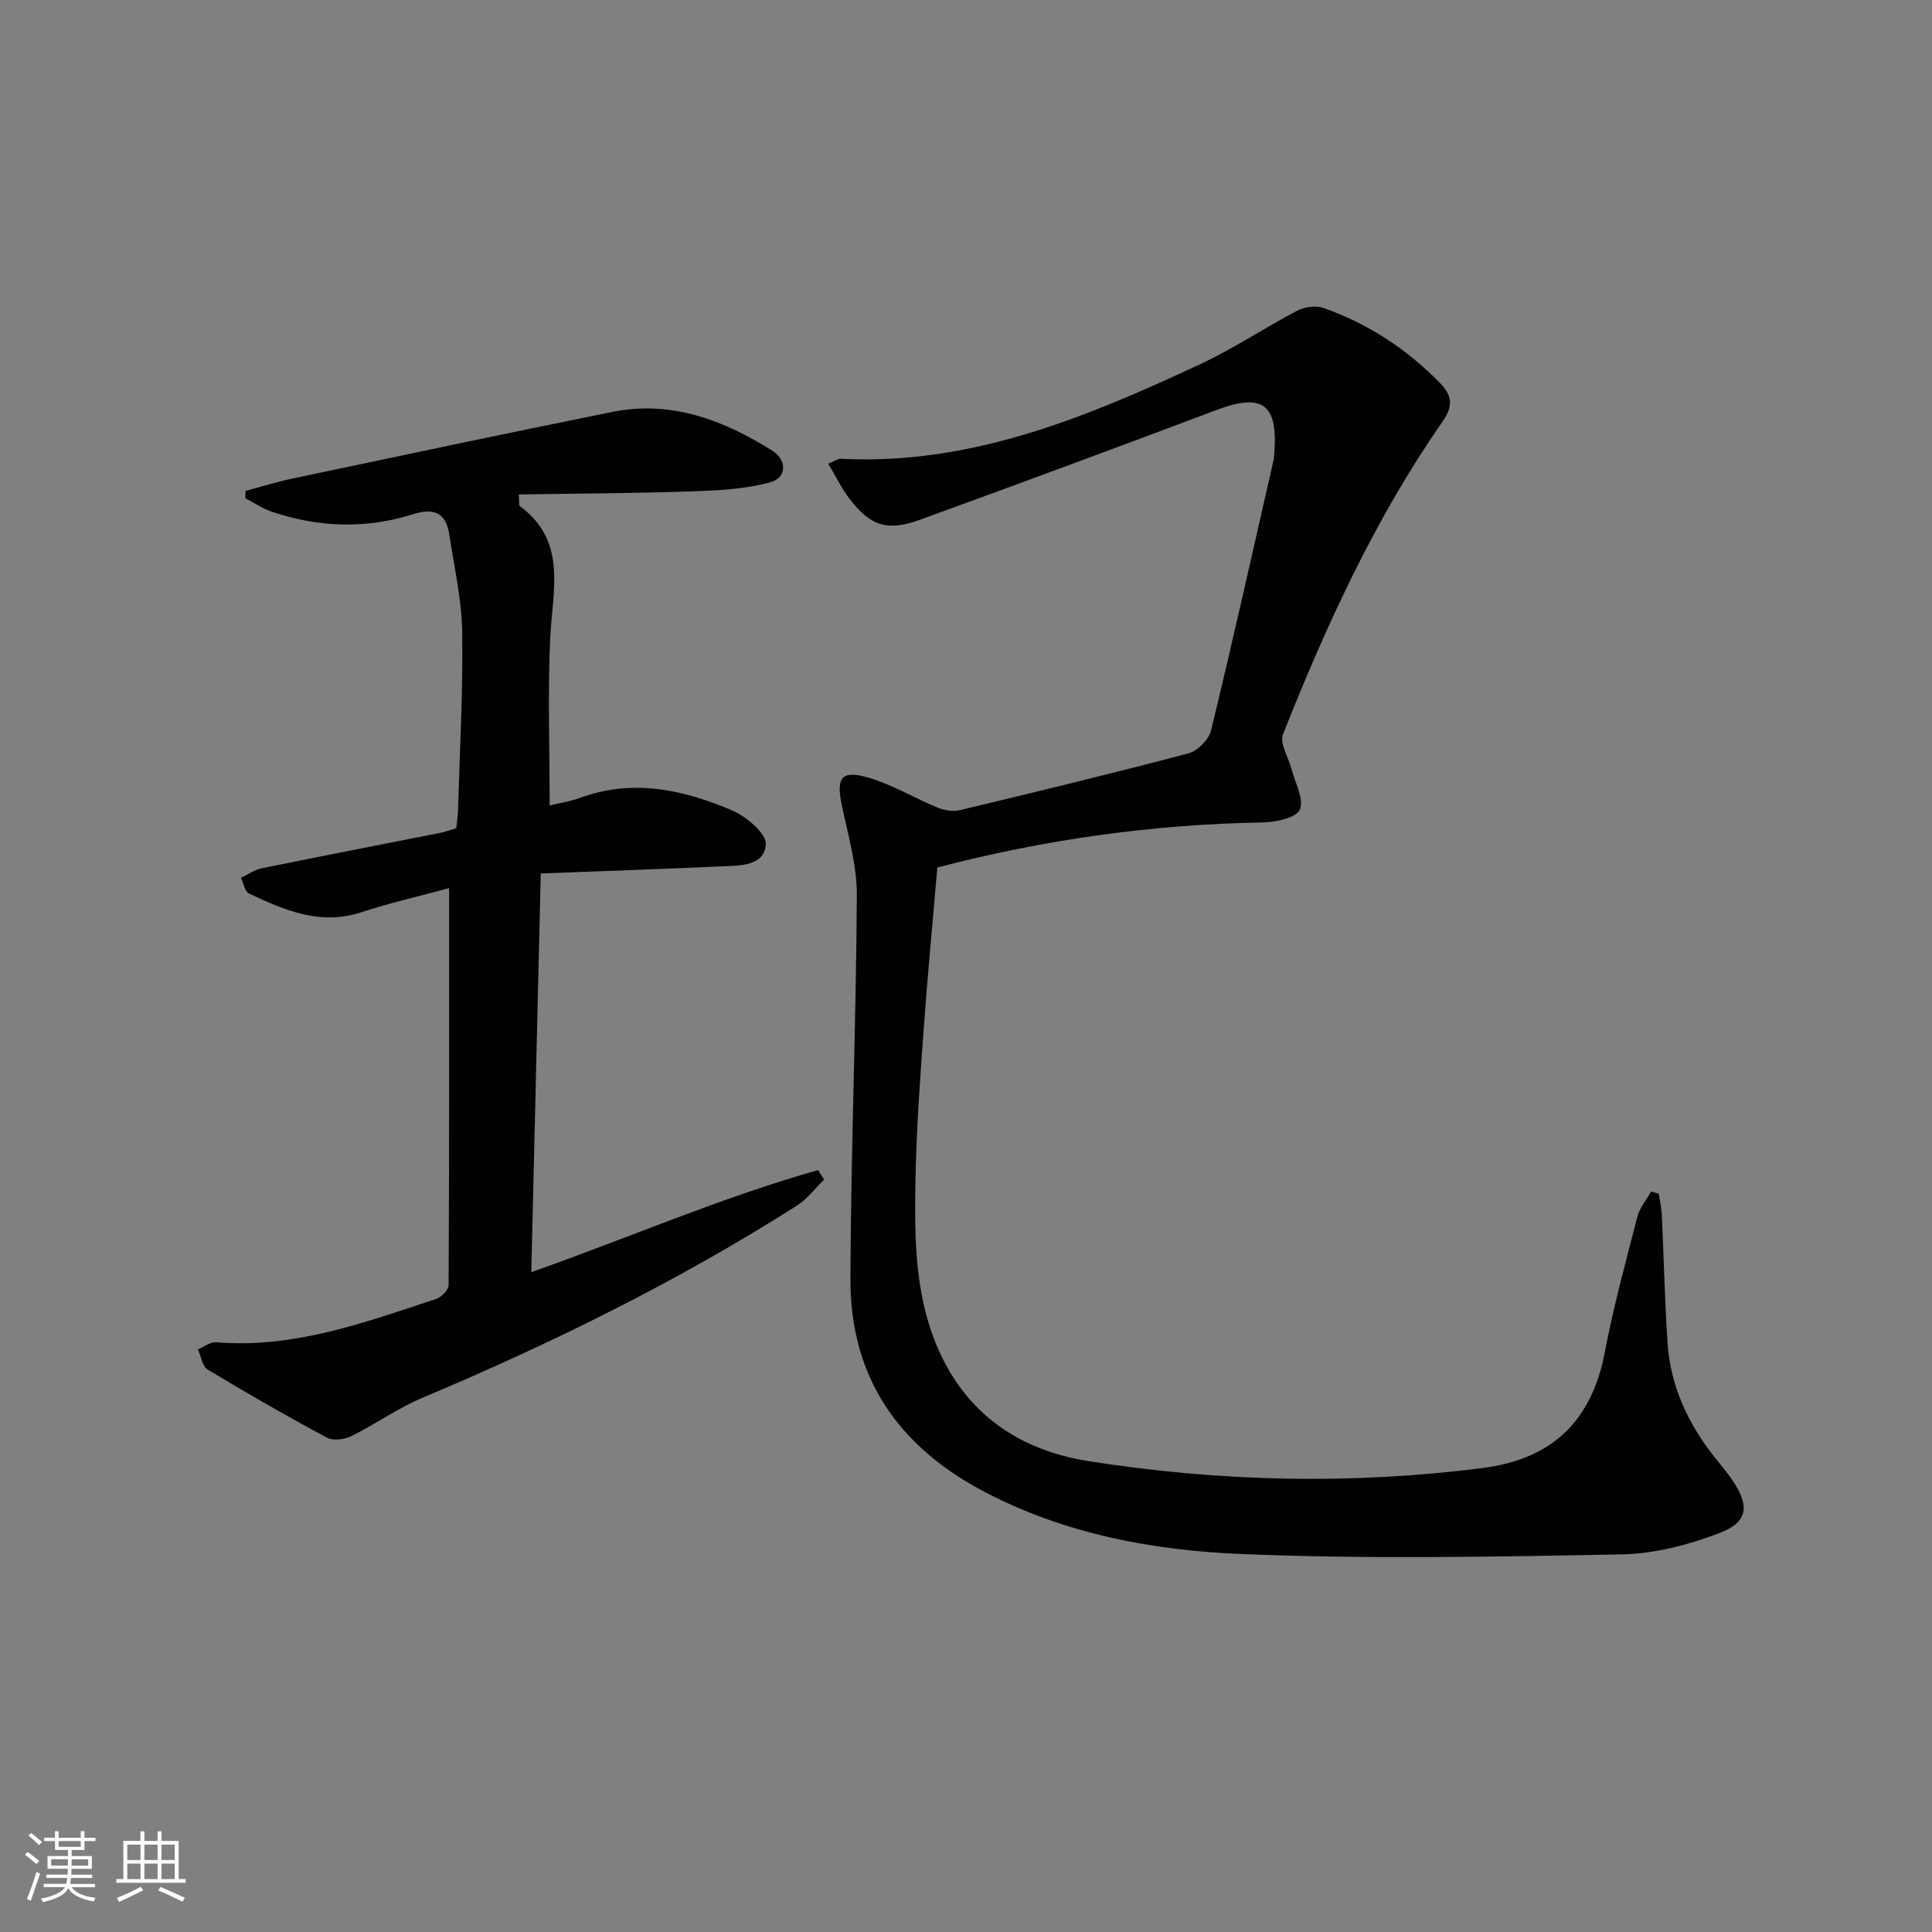 <svg enable-background="new 0 0 400 400" viewBox="0 0 400 400" xmlns="http://www.w3.org/2000/svg"><rect x="0" y="0" width="400" height="400" fill="#808080" stroke="none"/><path d="m343.43 247.13c.22 1.5.57 2.99.64 4.5.41 8.8.59 17.62 1.18 26.41.59 8.9 4.22 16.67 9.7 23.62 1.24 1.57 2.56 3.08 3.68 4.73 3.66 5.37 3.35 8.74-2.65 11.02-6.4 2.44-13.44 4.28-20.24 4.41-26.27.49-52.58 1.01-78.81-.08-18.21-.76-36.26-4.1-52.89-12.76-18.04-9.39-28.05-23.84-27.97-44.24.1-26.44 1.18-52.88 1.33-79.33.04-6.19-1.8-12.43-3.09-18.59-1.23-5.84-.16-7.47 5.54-5.8 4.94 1.44 9.48 4.22 14.29 6.19 1.4.57 3.2.86 4.64.51 15.8-3.78 31.6-7.6 47.31-11.76 1.88-.5 4.19-2.85 4.65-4.75 4.5-18.53 8.65-37.14 12.89-55.72.11-.48.14-.99.18-1.49.85-10.45-2.41-12.72-12.15-9.04-20.33 7.68-40.73 15.2-61.16 22.64-6.78 2.47-10.28 1.34-14.63-4.35-1.64-2.14-2.82-4.63-4.39-7.26 1.44-.58 2.03-1.04 2.6-1.01 26.88 1.39 50.81-8.57 74.39-19.57 6.91-3.22 13.31-7.52 20.08-11.07 1.53-.8 3.87-1.15 5.44-.59 9.23 3.25 17.26 8.49 24.1 15.51 2.46 2.52 2.95 4.61.54 8.07-13.94 20.03-24.04 42.1-33 64.69-.74 1.86 1.13 4.75 1.75 7.16.73 2.86 2.67 6.27 1.74 8.43-.74 1.72-5 2.62-7.72 2.67-22.69.39-44.96 3.49-67.33 9.32-.97 11.32-2.05 22.54-2.85 33.78-.75 10.44-1.53 20.9-1.69 31.37-.18 11.27-.16 22.57 4.21 33.36 5.83 14.4 17.14 22.13 31.67 24.41 27.04 4.25 54.26 4.9 81.52 1.42 14.43-1.84 22.61-9.72 25.33-23.99 1.8-9.44 4.34-18.75 6.75-28.07.48-1.85 1.88-3.47 2.85-5.19.52.17 1.04.3 1.57.44z" fill="#010104"/><path d="m110 263.39c20.18-7.12 39.34-15.48 59.39-21.14.41.66.82 1.32 1.23 1.97-1.86 1.81-3.48 4.02-5.62 5.38-24.6 15.65-50.65 28.47-77.5 39.78-5.14 2.16-9.77 5.49-14.79 7.97-1.43.7-3.78.98-5.07.28-8.33-4.47-16.53-9.18-24.63-14.07-1.11-.67-1.38-2.74-2.04-4.16 1.25-.53 2.55-1.6 3.75-1.5 16.07 1.34 30.8-4.09 45.61-8.98 1.08-.36 2.54-1.88 2.55-2.86.14-27.13.11-54.27.11-82.19-6.4 1.74-12.34 3.08-18.1 4.98-8.55 2.83-15.96-.38-23.34-3.86-.87-.41-1.12-2.13-1.66-3.25 1.43-.67 2.8-1.66 4.31-1.97 12.34-2.52 24.71-4.91 37.06-7.36.97-.19 1.91-.56 3.21-.95.11-1.16.32-2.43.36-3.71.35-12.3 1.05-24.61.86-36.91-.1-6.74-1.66-13.47-2.67-20.18-.67-4.43-3.12-5.59-7.41-4.22-9.78 3.11-19.62 2.78-29.32-.49-1.93-.65-3.67-1.85-5.5-2.8.02-.51.03-1.01.05-1.52 3.23-.86 6.43-1.86 9.69-2.55 22.08-4.65 44.15-9.35 66.27-13.8 12.16-2.45 22.99 1.69 33.07 8.01 3.11 1.95 3.06 5.63-.37 6.56-5.28 1.44-10.95 1.7-16.47 1.89-11.84.4-23.7.44-35.63.63.13 1.79.03 2.26.19 2.38 9.94 7.31 6.79 17.46 6.33 27.29-.53 11.43-.12 22.91-.12 34.72 1.95-.48 4.21-.81 6.31-1.58 10.89-3.99 21.36-1.71 31.43 2.59 2.96 1.26 7.16 4.8 7.01 7.04-.31 4.57-5.45 4.39-9.2 4.56-12.25.57-24.51.97-37.39 1.47-.67 27.74-1.3 54.78-1.96 82.55z" fill="#010104"/><g fill="#fcfbfa"><path d="m5.17 384 .55-.58c.85.61 1.65 1.24 2.4 1.87l-.59.64c-.83-.73-1.62-1.38-2.36-1.93m1.22 9.53-.82-.34c.71-1.76 1.37-3.64 1.98-5.63.24.13.5.25.76.36-.6 1.67-1.24 3.54-1.92 5.61m-.5-13.5.57-.54c.56.44 1.31 1.06 2.26 1.87l-.64.64c-.68-.66-1.41-1.32-2.19-1.97m3.25.46h2.24v-1.36h.77v1.36h4.57v-1.36h.76v1.36h2.28v.69h-2.28v1.84h-2.64v1.26h4.18v2.64h-4.21c0 .45-.02.86-.05 1.21h4.32v.69h-4.38c-.04.34-.1.75-.19 1.22h5.15v.69h-4.82c.87 1.19 2.51 1.92 4.93 2.19-.17.31-.3.57-.37.76-2.77-.49-4.52-1.41-5.26-2.76-.56 1.26-2.3 2.23-5.24 2.9-.12-.25-.26-.48-.43-.72 2.73-.55 4.38-1.34 4.96-2.38h-4.38v-.69h4.65c.1-.38.17-.79.21-1.22h-4.32v-.69h4.4c.03-.34.05-.75.05-1.21h-4.2v-2.64h4.23v-1.26h-2.69v-1.84h-2.24zm1.46 4.46v1.29h3.45c.01-.4.02-.57.01-.53v-.32-.45h-3.46zm1.55-2.59h4.57v-1.19h-4.57zm6.11 2.59h-3.42v.77c-.01.19-.01.37-.02.53h3.44z"/><path d="m32.63 379.16h.82v1.98h3.54v7.89h1.46v.78h-14.37v-.78h1.46v-7.89h3.54v-1.98h.82v1.98h2.73zm-3.49 11.48.5.73c-1.61.82-3.28 1.63-5 2.41-.13-.27-.28-.55-.44-.82 1.75-.72 3.4-1.49 4.94-2.32m-2.78-5.55h2.73v-3.18h-2.73zm0 3.95h2.73v-3.2h-2.73zm3.54-3.95h2.73v-3.18h-2.73zm0 3.95h2.73v-3.2h-2.73zm7.89 4.68c-1.84-.92-3.51-1.7-5.02-2.32l.45-.73c1.89.8 3.57 1.55 5.04 2.23zm-1.62-11.81h-2.73v3.18h2.73zm-2.73 7.13h2.73v-3.2h-2.73z"/></g></svg>